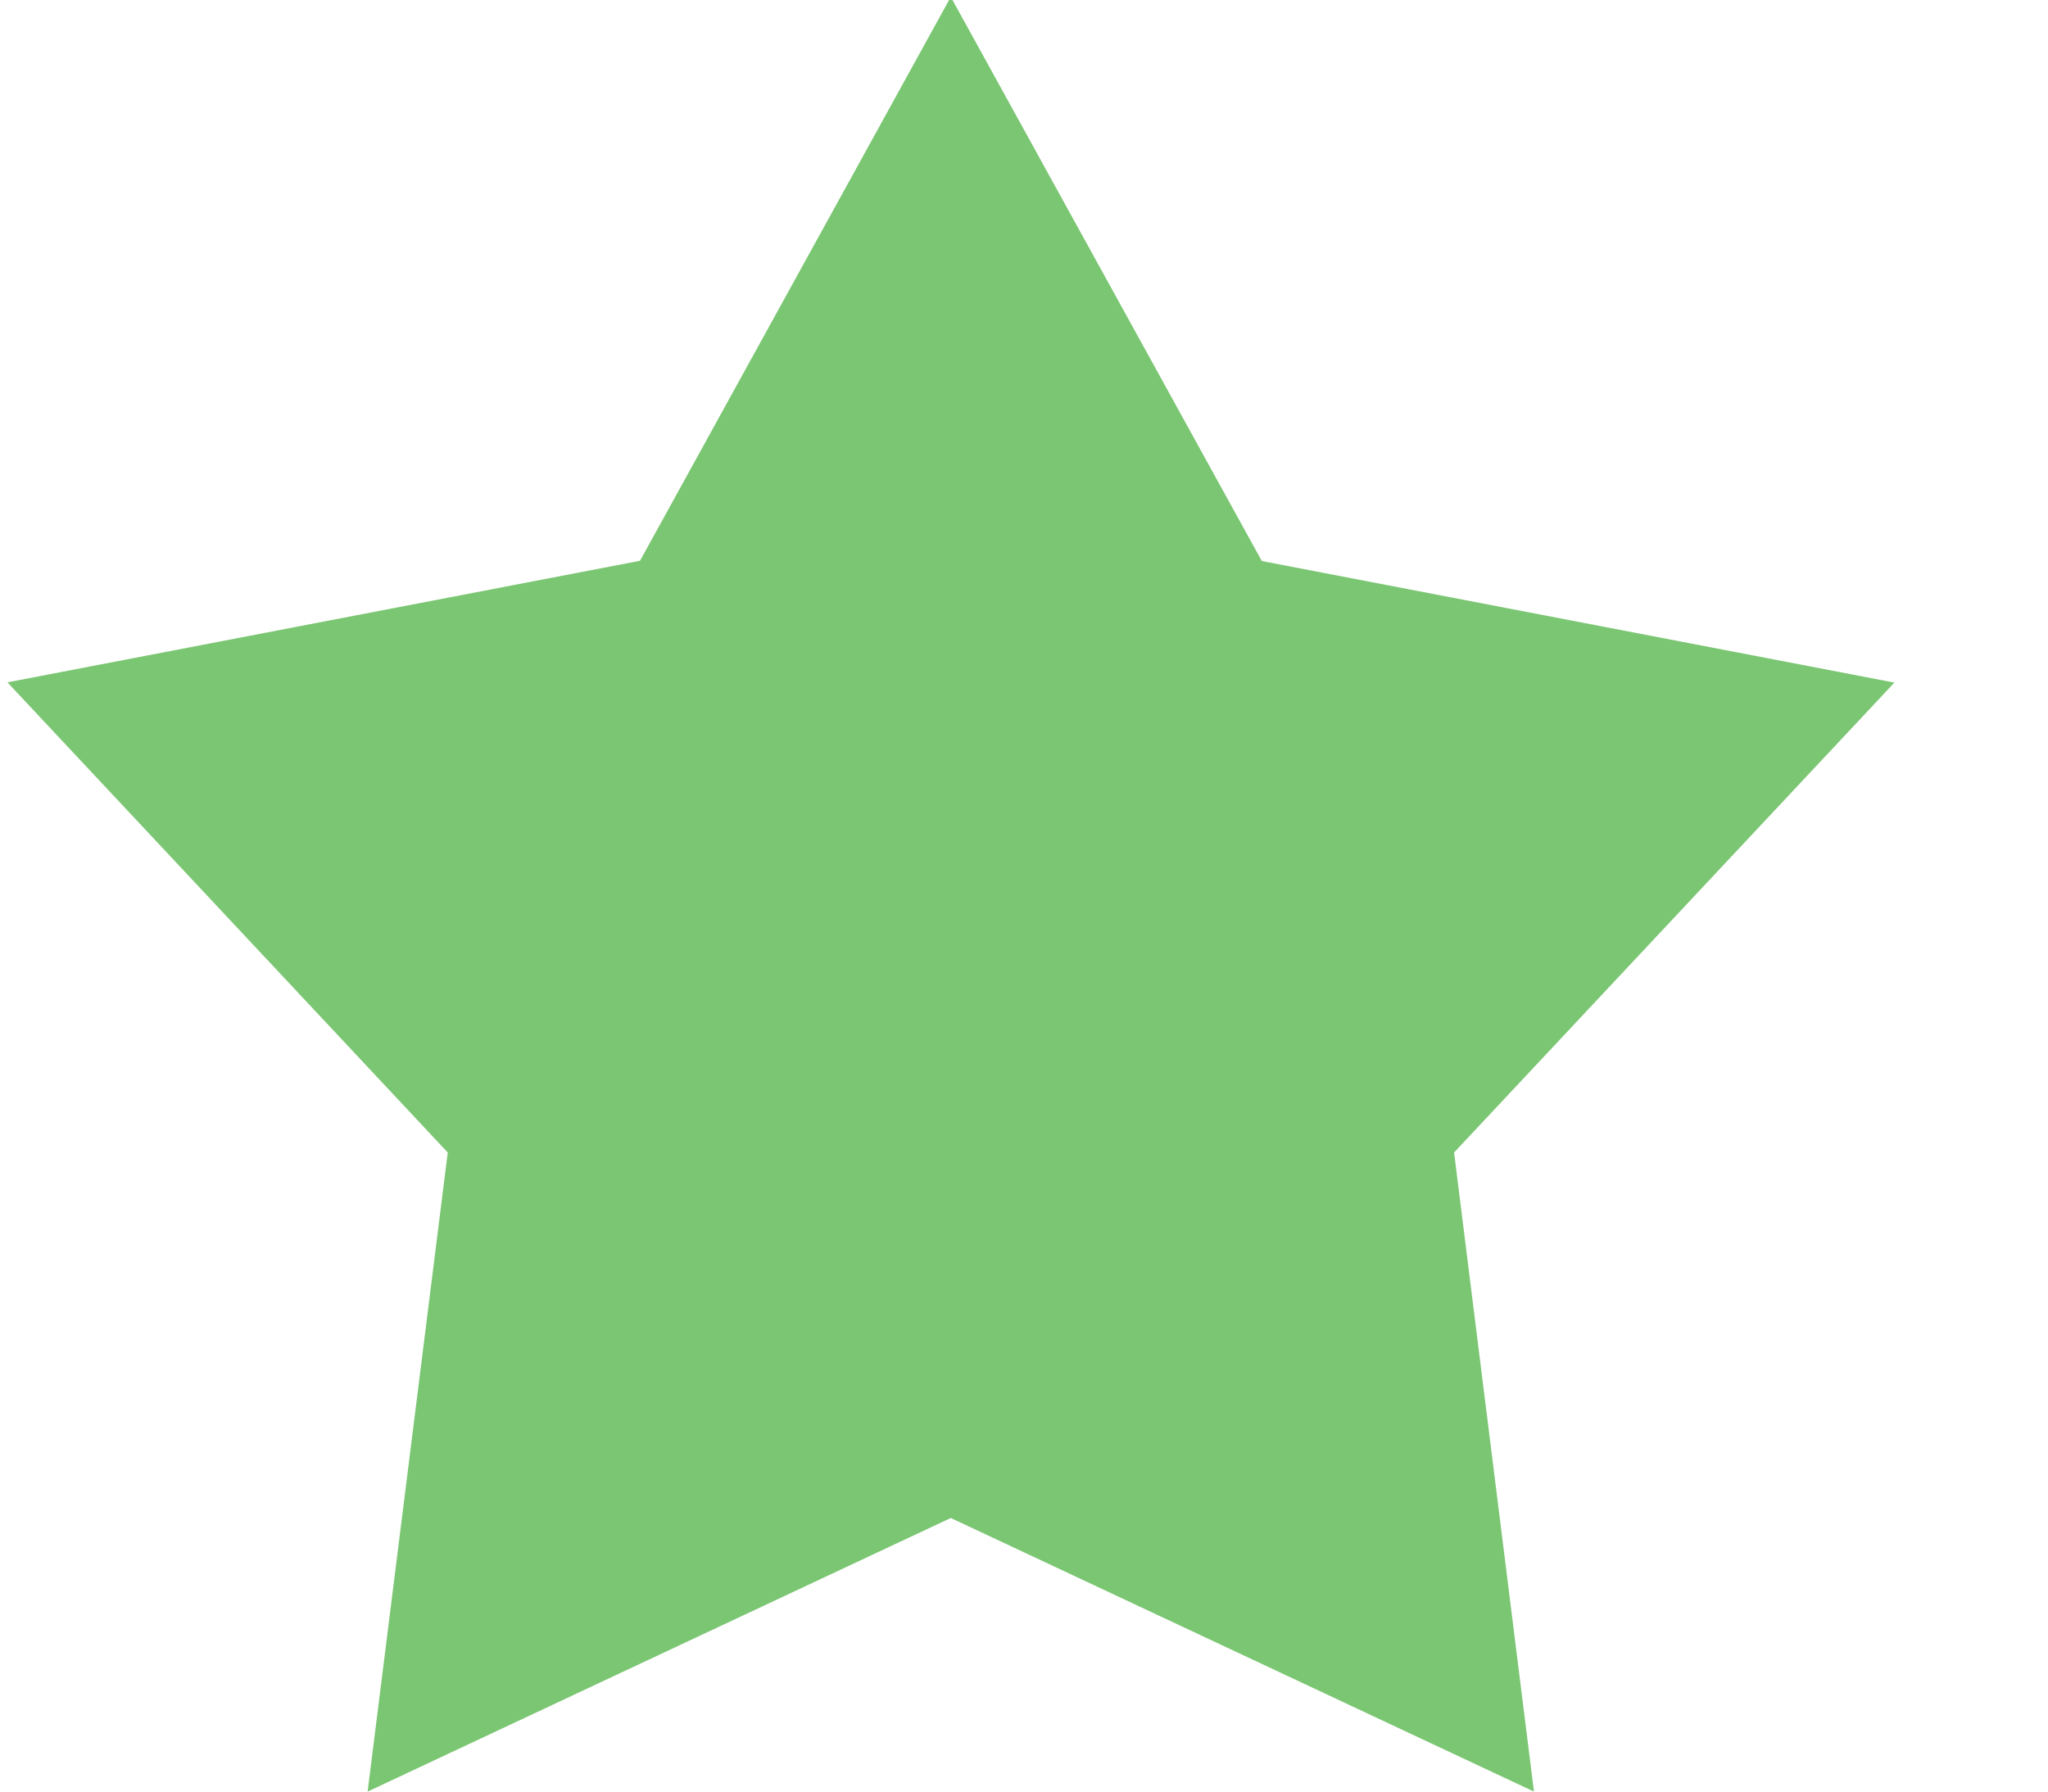 <?xml version="1.0" encoding="utf-8"?>
<!-- Generator: Adobe Illustrator 16.0.0, SVG Export Plug-In . SVG Version: 6.00 Build 0)  -->
<!DOCTYPE svg PUBLIC "-//W3C//DTD SVG 1.1//EN" "http://www.w3.org/Graphics/SVG/1.1/DTD/svg11.dtd">
<svg version="1.1" id="Layer_1" xmlns="http://www.w3.org/2000/svg" xmlns:xlink="http://www.w3.org/1999/xlink" x="0px" y="0px"
	 width="8px" height="7px" viewBox="0 0 8 7" enable-background="new 0 0 8 7" xml:space="preserve">
<path fill-rule="evenodd" clip-rule="evenodd" fill="#7bc673" d="M3.714-0.012l1.215,2.204L7.4,2.667L5.68,4.503L5.992,7L3.714,5.931
	L1.436,7l0.313-2.497l-1.72-1.837l2.471-0.475L3.714-0.012"/>
</svg>
